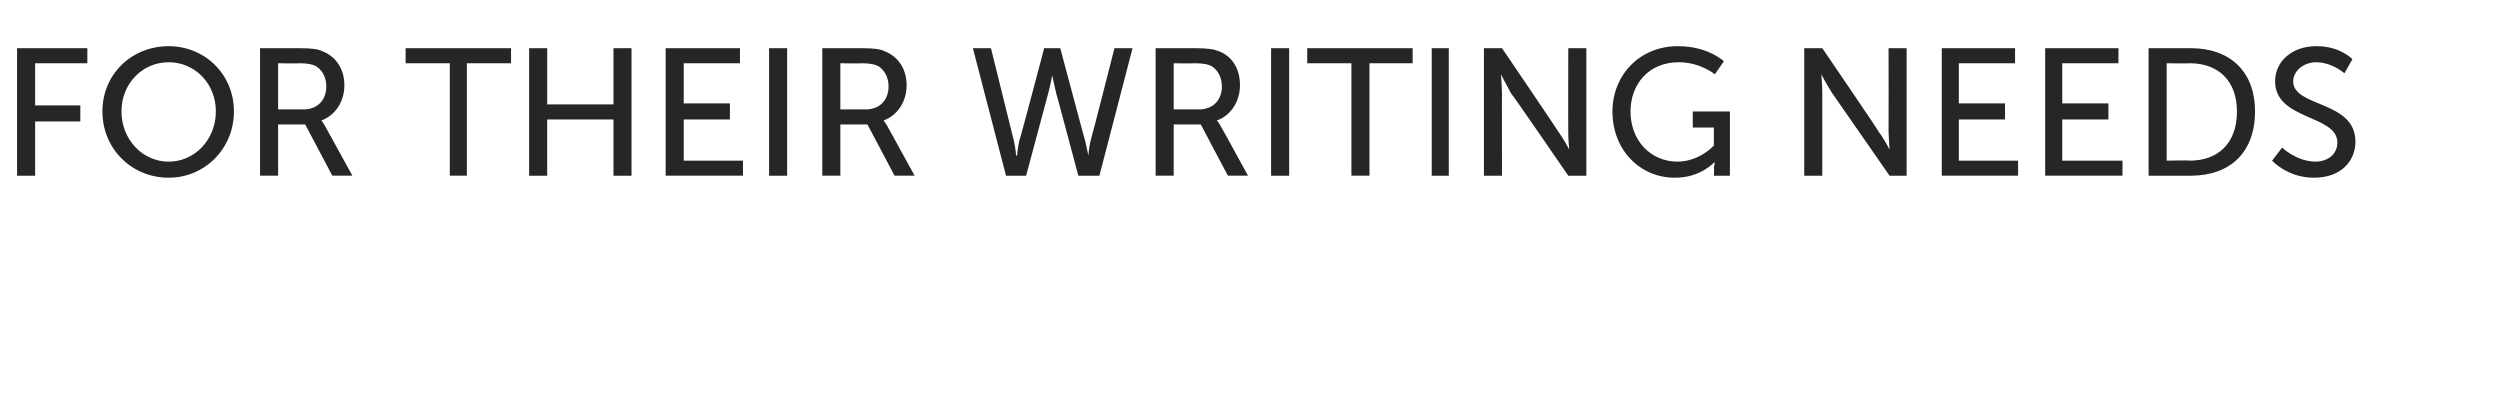 <?xml version="1.0" standalone="no"?><!DOCTYPE svg PUBLIC "-//W3C//DTD SVG 1.1//EN" "http://www.w3.org/Graphics/SVG/1.1/DTD/svg11.dtd"><svg xmlns="http://www.w3.org/2000/svg" version="1.1" width="249px" height="39.5px" viewBox="0 -4 249 39.5" style="top:-4px"><desc>FOr their writing needs</desc><defs/><g id="Polygon143600"><path d="m1.7.8h7v1.5H3.5v4.2h4.5v1.6H3.5v5.4H1.7V.8zM16.8.6c3.6 0 6.5 2.8 6.5 6.5c0 3.7-2.9 6.6-6.5 6.6c-3.7 0-6.6-2.9-6.6-6.6c0-3.7 2.9-6.5 6.6-6.5zm0 11.5c2.6 0 4.7-2.2 4.7-5c0-2.8-2.1-4.9-4.7-4.9c-2.6 0-4.7 2.1-4.7 4.9c0 2.8 2.1 5 4.7 5zM25.9.8h3.9c1.3 0 1.9.1 2.3.3c1.3.5 2.2 1.7 2.2 3.4c0 1.6-.9 3-2.3 3.5c0-.04 0 0 0 0c0 0 .15.15.4.6l2.7 4.9h-2l-2.7-5.1h-2.7v5.1h-1.8V.8zm4.3 6.1c1.4 0 2.3-.9 2.3-2.3c0-.9-.4-1.6-1-2c-.4-.2-.8-.3-1.8-.3c.02.04-2 0-2 0v4.6s2.52-.01 2.5 0zm14.6-4.6h-4.4V.8h10.5v1.5h-4.4v11.2h-1.7V2.3zM52.7.8h1.8v5.6h6.6V.8h1.8v12.7h-1.8V7.9h-6.6v5.6h-1.8V.8zm13.6 0h7.4v1.5h-5.6v4h4.6v1.6h-4.6v4.1h5.9v1.5h-7.7V.8zm10.3 0h1.8v12.7h-1.8V.8zm5.3 0h3.9c1.3 0 1.9.1 2.3.3c1.3.5 2.2 1.7 2.2 3.4c0 1.6-.9 3-2.3 3.5c0-.04 0 0 0 0c0 0 .14.15.4.6l2.7 4.9h-2l-2.7-5.1h-2.7v5.1h-1.8V.8zm4.3 6.1c1.4 0 2.3-.9 2.3-2.3c0-.9-.4-1.6-1-2c-.4-.2-.8-.3-1.8-.3c.01.04-2 0-2 0v4.6s2.52-.01 2.5 0zM105.6.8s2.49 9.32 2.5 9.3c.17.72.3 1.4.3 1.4c0 0 .05-.7.2-1.4c.03.02 2.4-9.3 2.4-9.3h1.8l-3.3 12.7h-2.1s-2.19-8.24-2.2-8.2c-.21-.85-.4-1.8-.4-1.8c0 0-.17.95-.4 1.8l-2.2 8.2h-2L96.9.8h1.8l2.3 9.3c.16.7.2 1.4.2 1.4h.1s.06-.68.2-1.4c.04.02 2.5-9.3 2.5-9.3h1.6zm9.5 0h3.9c1.3 0 1.9.1 2.4.3c1.3.5 2.1 1.7 2.1 3.4c0 1.6-.9 3-2.3 3.5c.03-.04 0 0 0 0c0 0 .17.15.4.6c.01-.03 2.7 4.9 2.7 4.9h-2l-2.7-5.1h-2.7v5.1h-1.8V.8zm4.3 6.1c1.4 0 2.3-.9 2.3-2.3c0-.9-.4-1.6-1-2c-.4-.2-.8-.3-1.8-.3c.04.04-2 0-2 0v4.6s2.55-.01 2.5 0zm7.2-6.1h1.8v12.7h-1.8V.8zm8 1.5h-4.4V.8h10.5v1.5h-4.3v11.2h-1.8V2.3zm8-1.5h1.7v12.7h-1.7V.8zm5.2 0h1.8s5.61 8.25 5.6 8.3c.48.64 1.1 1.8 1.1 1.8c0 0-.12-1.14-.1-1.8c-.02-.05 0-8.3 0-8.3h1.8v12.7h-1.8s-5.65-8.24-5.7-8.2c-.42-.75-1-1.9-1-1.9c0 0 .08 1.14.1 1.9c-.02-.04 0 8.2 0 8.2h-1.8V.8zm19.3-.2c3-.02 4.6 1.5 4.6 1.5l-.9 1.3s-1.44-1.2-3.6-1.2c-3 0-4.8 2.2-4.8 4.9c0 2.9 2 5 4.7 5c2.19-.02 3.6-1.6 3.6-1.6V8.7h-2.1V7.1h3.7v6.4h-1.6s.05-.79 0-.8l.1-.5h-.1s-1.36 1.52-3.9 1.5c-3.4 0-6.2-2.7-6.2-6.6c0-3.6 2.7-6.5 6.5-6.5zm12.6.2h1.8s5.64 8.25 5.6 8.3c.51.64 1.1 1.8 1.1 1.8c0 0-.08-1.14-.1-1.8c.02-.05 0-8.3 0-8.3h1.8v12.7h-1.7l-5.7-8.2c-.49-.75-1.1-1.9-1.1-1.9c0 0 .11 1.14.1 1.9v8.2h-1.8V.8zm13.7 0h7.3v1.5h-5.6v4h4.6v1.6h-4.6v4.1h5.9v1.5h-7.6V.8zm10.3 0h7.3v1.5h-5.6v4h4.6v1.6h-4.6v4.1h6v1.5h-7.7V.8zm10.3 0h4.2c3.9 0 6.4 2.3 6.4 6.3c0 4.1-2.5 6.4-6.4 6.4H214V.8zm4.1 11.2c2.8 0 4.7-1.7 4.7-4.9c0-3.1-1.9-4.8-4.7-4.8c-.03.04-2.3 0-2.3 0v9.7s2.27-.05 2.3 0zm9.2-1.3s1.39 1.36 3.3 1.4c1.2 0 2.2-.7 2.2-1.9c0-2.8-6.2-2.2-6.2-6.1c0-2 1.7-3.5 4.1-3.5c2.38-.02 3.6 1.3 3.6 1.3l-.8 1.4s-1.16-1.07-2.8-1.1c-1.3 0-2.3.9-2.3 1.9c0 2.6 6.2 1.9 6.2 6c0 2-1.5 3.6-4.1 3.6c-2.66.02-4.2-1.7-4.2-1.7l1-1.3z" stroke="none" fill="#262626"/></g></svg>